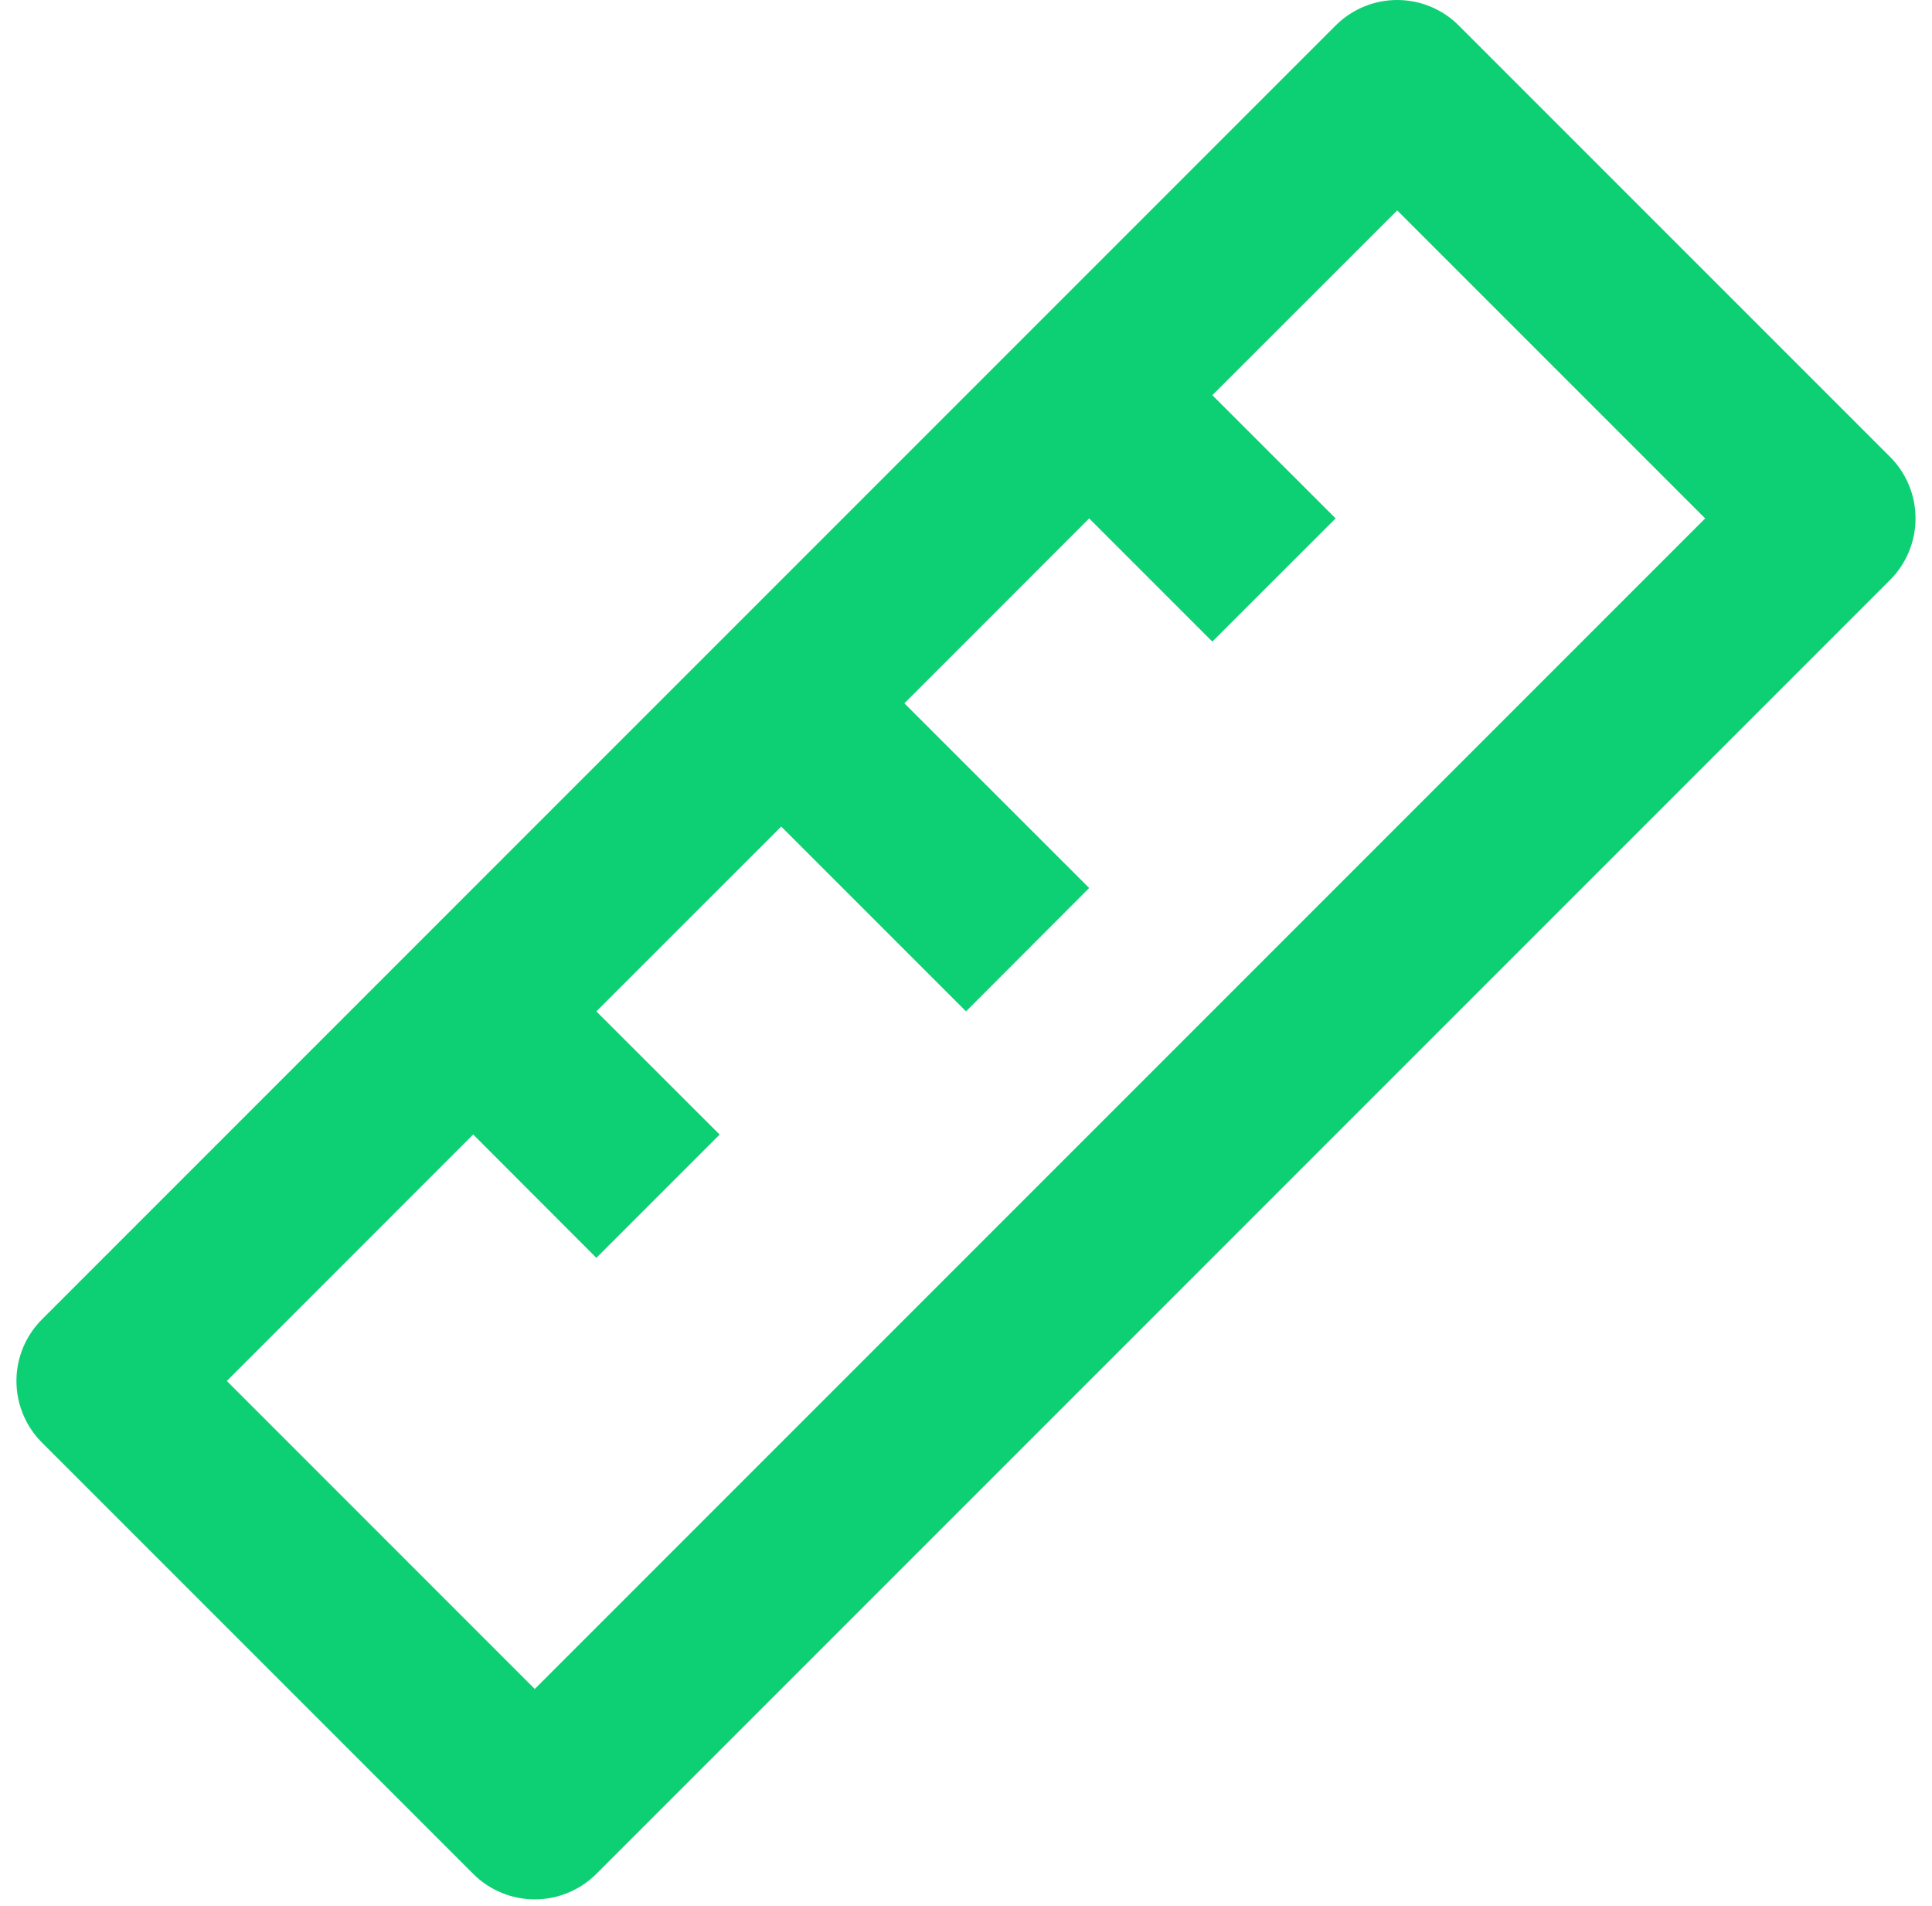 <svg width="73" height="72" viewBox="0 0 73 72" fill="none" xmlns="http://www.w3.org/2000/svg">
<path d="M17.879 42.86L8.57 52.172L20.206 63.808L64.429 19.585L52.793 7.949L45.808 14.93L50.466 19.585L45.808 24.239L41.154 19.585L34.172 26.57L41.154 33.548L36.5 38.209L29.518 31.227L22.533 38.209L27.191 42.863L22.533 47.521L17.879 42.86ZM55.12 0.964L71.414 17.258C72.031 17.875 72.378 18.712 72.378 19.585C72.378 20.457 72.031 21.295 71.414 21.912L22.533 70.793C21.916 71.41 21.079 71.757 20.206 71.757C19.333 71.757 18.496 71.41 17.879 70.793L1.585 54.499C0.968 53.882 0.621 53.045 0.621 52.172C0.621 51.299 0.968 50.462 1.585 49.845L50.466 0.964C51.083 0.347 51.92 0 52.793 0C53.666 0 54.503 0.347 55.12 0.964Z" fill="#0DD074"/>
</svg>

